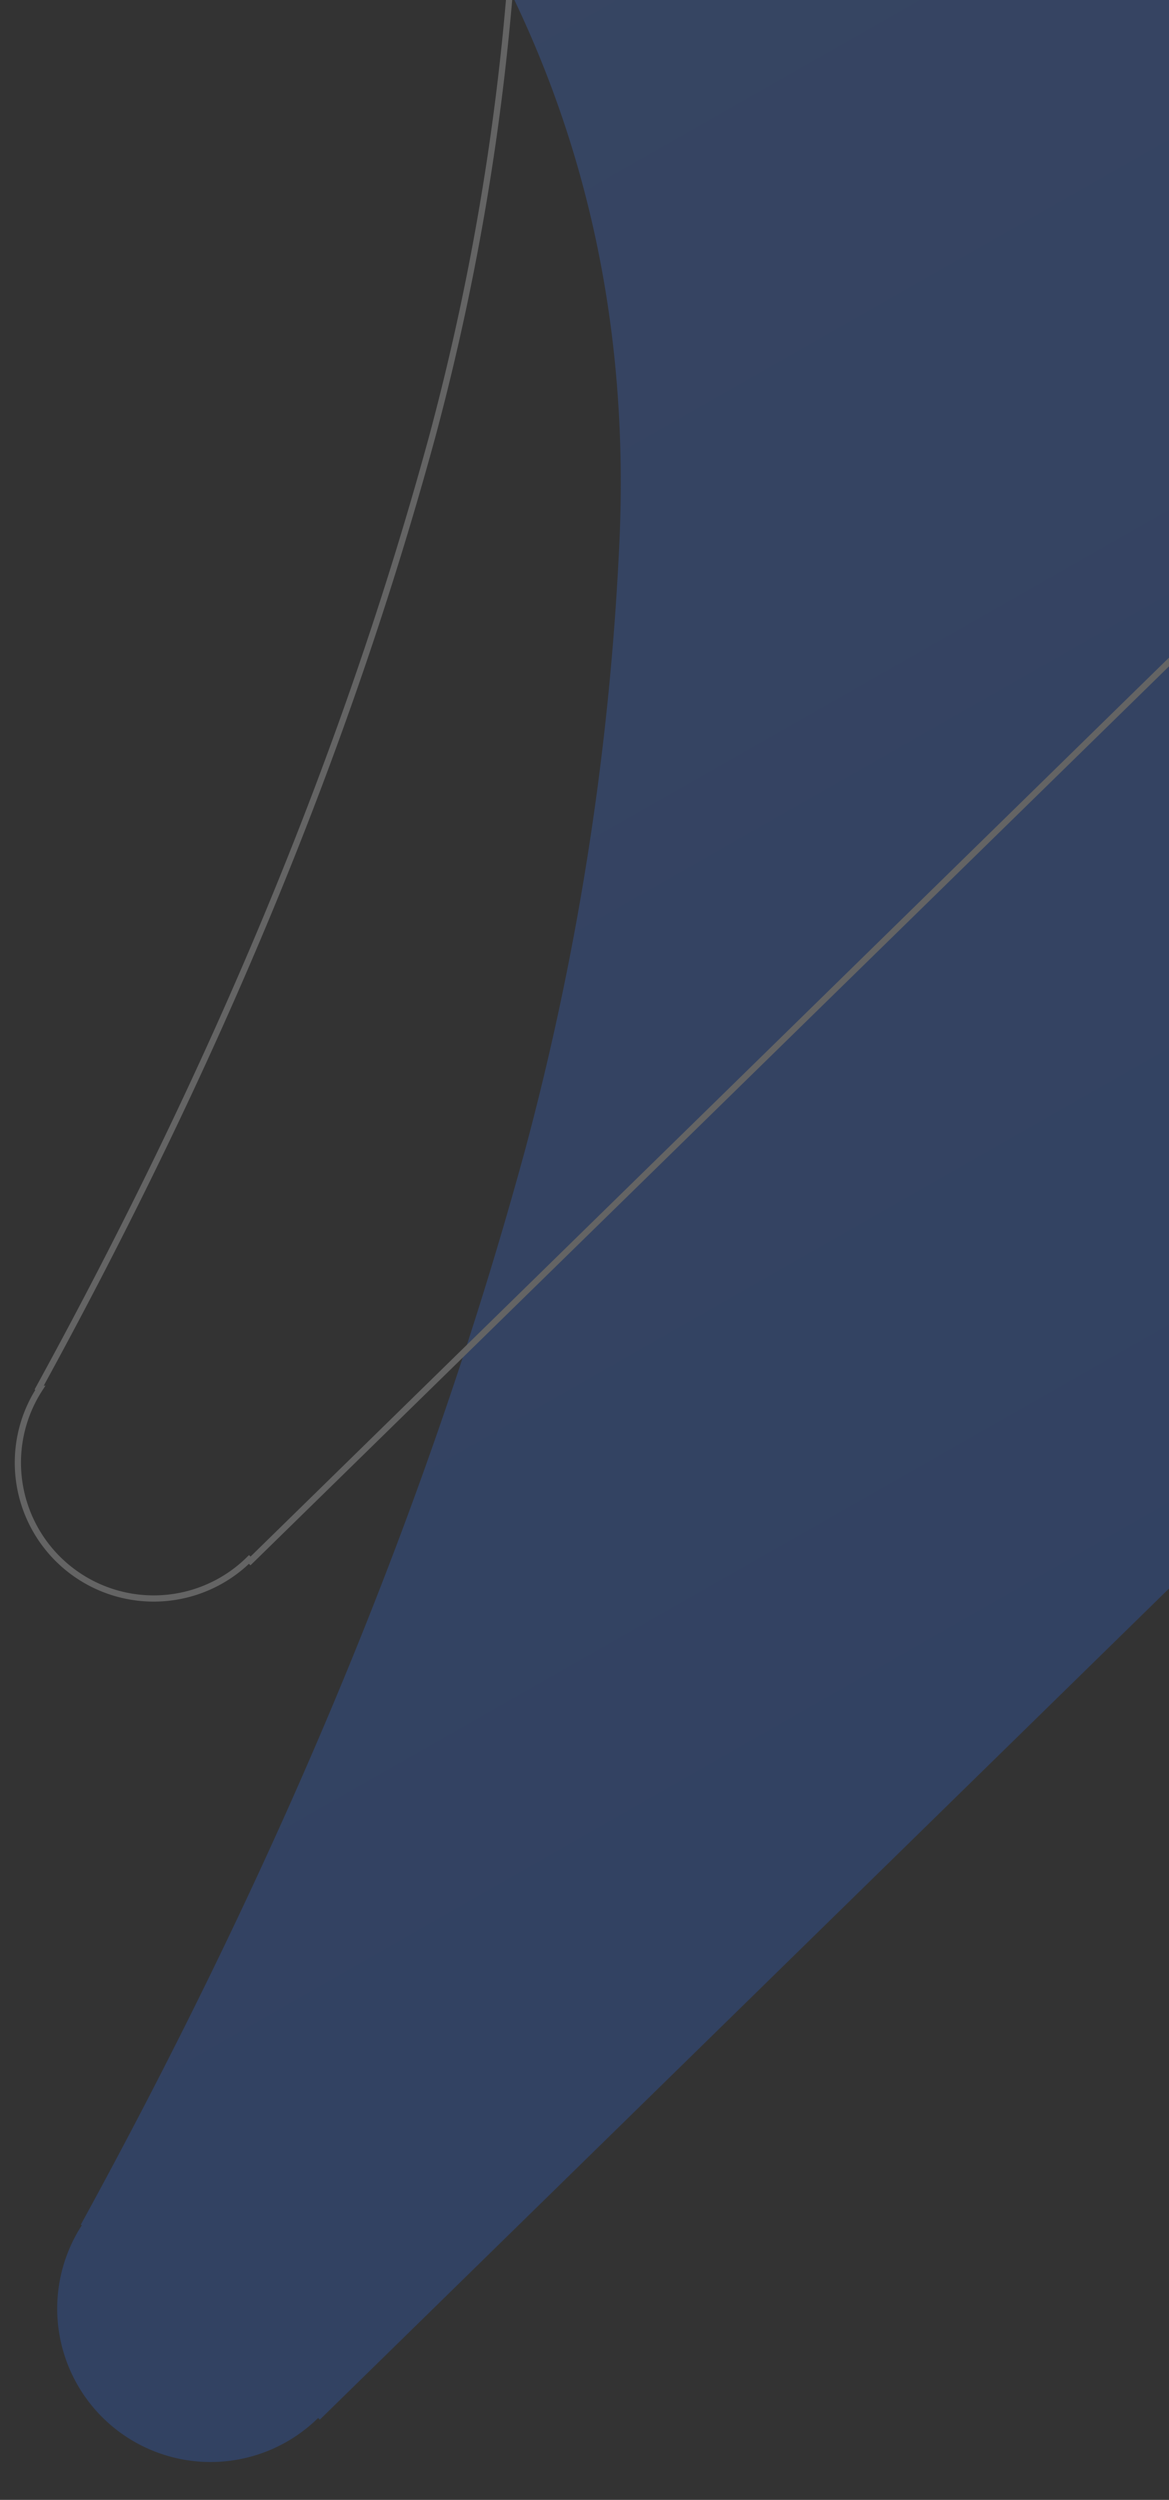 <svg xmlns="http://www.w3.org/2000/svg" xmlns:xlink="http://www.w3.org/1999/xlink" width="188" height="402" viewBox="0 0 188 402">
    <rect x="0" y="0" width="188" height="402" fill="#333333" stroke="none"/>
    <defs>
        <clipPath id="clip-path">
            <rect x="57" width="188" height="402" fill="none"/>
        </clipPath>
        <clipPath id="clip-path-2">
            <rect id="Rectangle_10897" data-name="Rectangle 10897" width="550" height="433" transform="translate(-45 2327)" fill="#fff" stroke="#707070" stroke-width="1"/>
        </clipPath>
        <linearGradient id="linear-gradient" x1="0.5" x2="1" y2="0.78" gradientUnits="objectBoundingBox">
            <stop offset="0" stop-color="#447ff6"/>
            <stop offset="1" stop-color="#2368f4"/>
        </linearGradient>
    </defs>
    <g id="Scroll_Group_6" data-name="Scroll Group 6" transform="translate(-57)" clip-path="url(#clip-path)" style="isolation: isolate">
        <g id="Mask_Group_19" data-name="Mask Group 19" transform="translate(45 -2327)" opacity="0.24" clip-path="url(#clip-path-2)">
            <g id="Group_27772" data-name="Group 27772" transform="translate(11 -256.779)">
                <g id="Group_27768" data-name="Group 27768" transform="translate(-44.989 2418.166)">
                    <g id="Group_27766" data-name="Group 27766" transform="translate(0 6.433)">
                        <path id="Path_49290" data-name="Path 49290" d="M546.017,59.678l-.285-.3a24.591,24.591,0,0,0-16.366-42.362l.013-.1L-21.2-4.982v.039a23.733,23.733,0,0,0-6.645.649,23.708,23.708,0,0,0-16.963,28.9A23.516,23.516,0,0,0-32.989,39.483l-.143.247c28,16.431,51.915,34.549,73.1,55.393,43.3,42.622,62.921,90.889,59.988,147.606a457.3,457.3,0,0,1-15.146,96.548C69.335,395.954,45.987,452.425,13.4,511.945l.169.091a24.666,24.666,0,0,0,38,30.993l.273.272Z" transform="translate(45.582 4.982)" fill="url(#linear-gradient)"/>
                    </g>
                    <g id="Group_27767" data-name="Group 27767" transform="translate(272.582)">
                        <path id="Path_49291" data-name="Path 49291" d="M6.761,452.615l.286.3a24.589,24.589,0,0,0,16.366,42.362l-.013.1,550.582,21.895v-.039a23.576,23.576,0,0,0,11.785-44.426l.143-.247c-27.995-16.431-51.915-34.549-73.109-55.393-43.3-42.622-62.908-90.889-59.975-147.606a457.3,457.3,0,0,1,15.146-96.548C483.442,116.352,506.791,59.869,539.38.348l-.169-.091a24.723,24.723,0,0,0,3.128-19.507,24.777,24.777,0,0,0-30.214-17.729,24.6,24.6,0,0,0-10.915,6.243l-.273-.273Z" transform="translate(0.564 37.785)" fill="url(#linear-gradient)"/>
                    </g>
                </g>
                <g id="Group_27771" data-name="Group 27771" transform="translate(-44.989 2343.542)">
                    <g id="Group_27769" data-name="Group 27769" transform="translate(0 5.697)">
                        <path id="Path_49292" data-name="Path 49292" d="M478.332,52.28l-.253-.264A21.777,21.777,0,0,0,463.585,14.5l.011-.092L-23.993-4.982v.034a21.018,21.018,0,0,0-5.885.575A21,21,0,0,0-44.9,21.224,20.825,20.825,0,0,0-34.43,34.4l-.126.218c24.792,14.551,45.975,30.6,64.733,49.055C68.52,121.415,85.9,164.16,83.3,214.388a404.979,404.979,0,0,1-13.413,85.5C56.188,350.083,35.51,400.092,6.649,452.8l.149.08A21.844,21.844,0,0,0,40.452,480.33l.241.241Z" transform="translate(45.582 4.982)" fill="none" stroke="#fff" stroke-width="1"/>
                    </g>
                    <g id="Group_27770" data-name="Group 27770" transform="translate(241.395)">
                        <path id="Path_49293" data-name="Path 49293" d="M5.923,396.508l.253.264a21.775,21.775,0,0,0,14.494,37.516l-.011.092,487.59,19.39v-.034a20.879,20.879,0,0,0,10.436-39.343l.126-.218c-24.792-14.551-45.975-30.6-64.744-49.055-38.343-37.745-55.71-80.491-53.113-130.718a404.984,404.984,0,0,1,13.413-85.5C428.067,98.717,448.744,48.7,477.6-4.014l-.149-.08a21.9,21.9,0,0,0,2.77-17.275,21.942,21.942,0,0,0-26.758-15.7,21.783,21.783,0,0,0-9.666,5.528l-.241-.241Z" transform="translate(0.564 37.785)" fill="none" stroke="#fff" stroke-width="1"/>
                    </g>
                </g>
            </g>
        </g>
    </g>
</svg>
